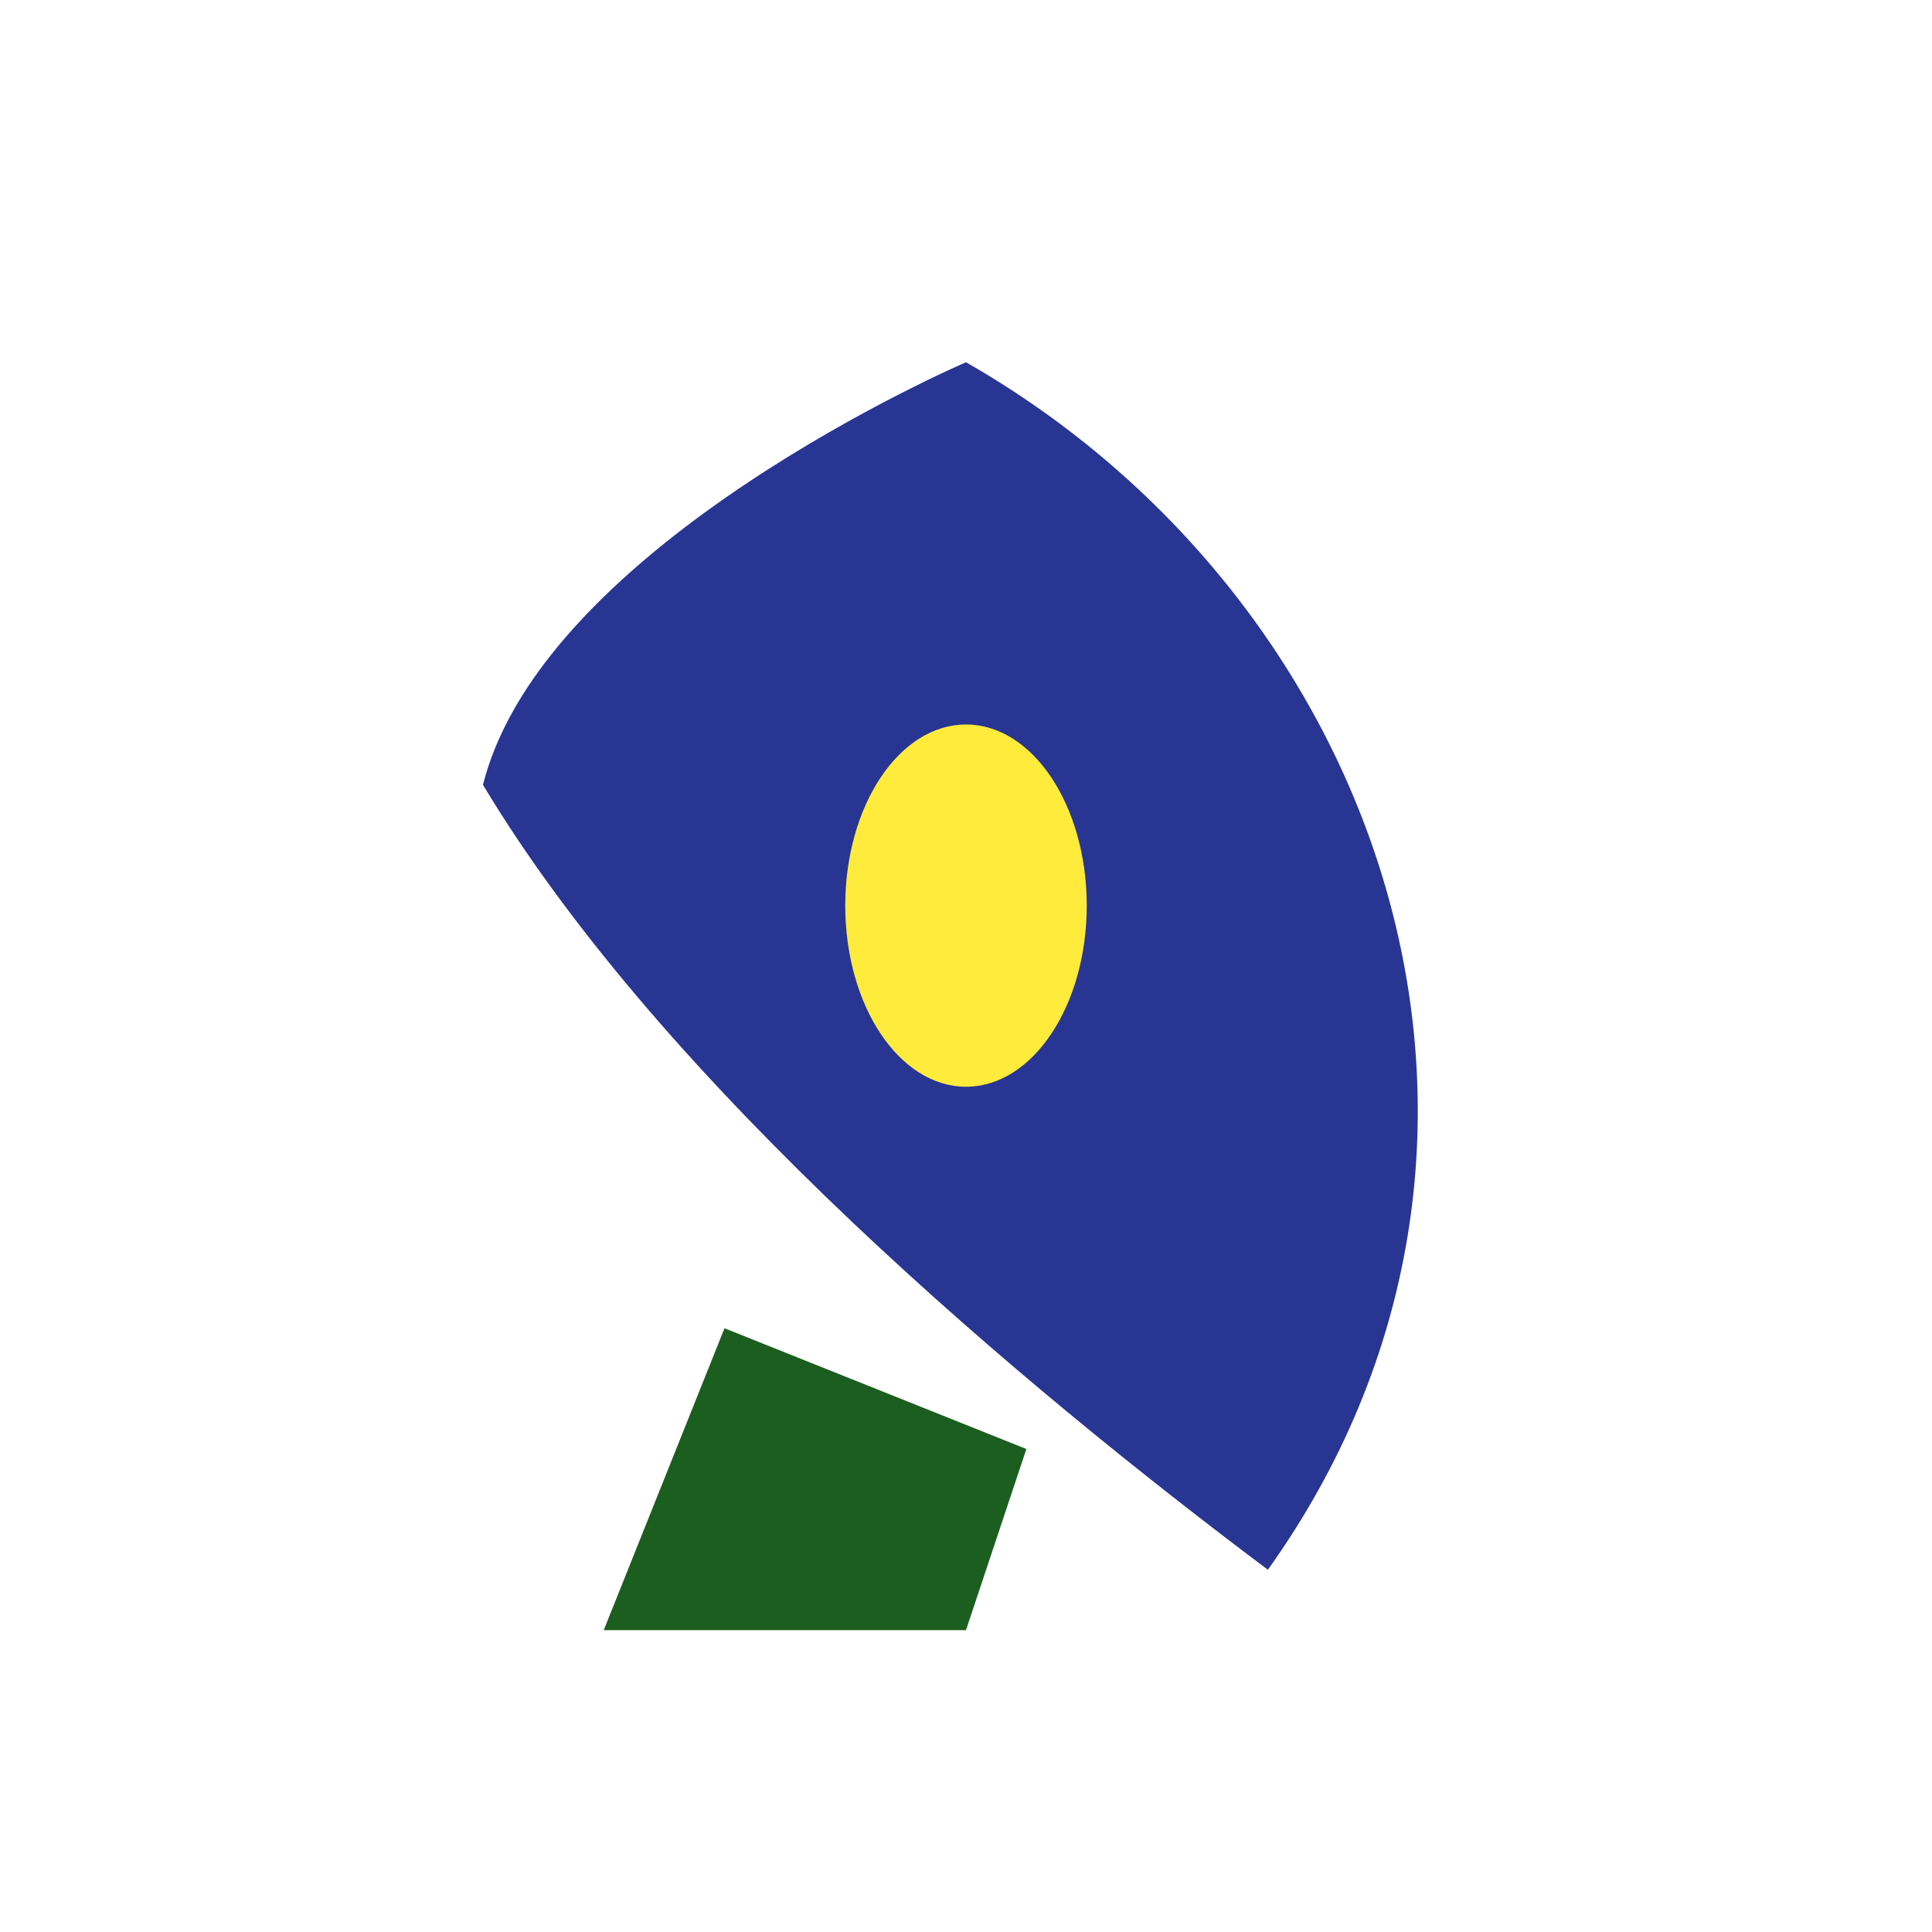 <?xml version="1.0" encoding="UTF-8"?>
<svg xmlns="http://www.w3.org/2000/svg" width="32" height="32" viewBox="0 0 32 32"><path d="M16 6c7 4 10 13 5 20-4-3-10-8-13-13C9 9 16 6 16 6z" fill="#283593"/><ellipse cx="16" cy="15" rx="2" ry="3" fill="#FFEB3B"/><path d="M10 27l2-5 5 2-1 3z" fill="#1B5E20"/></svg>